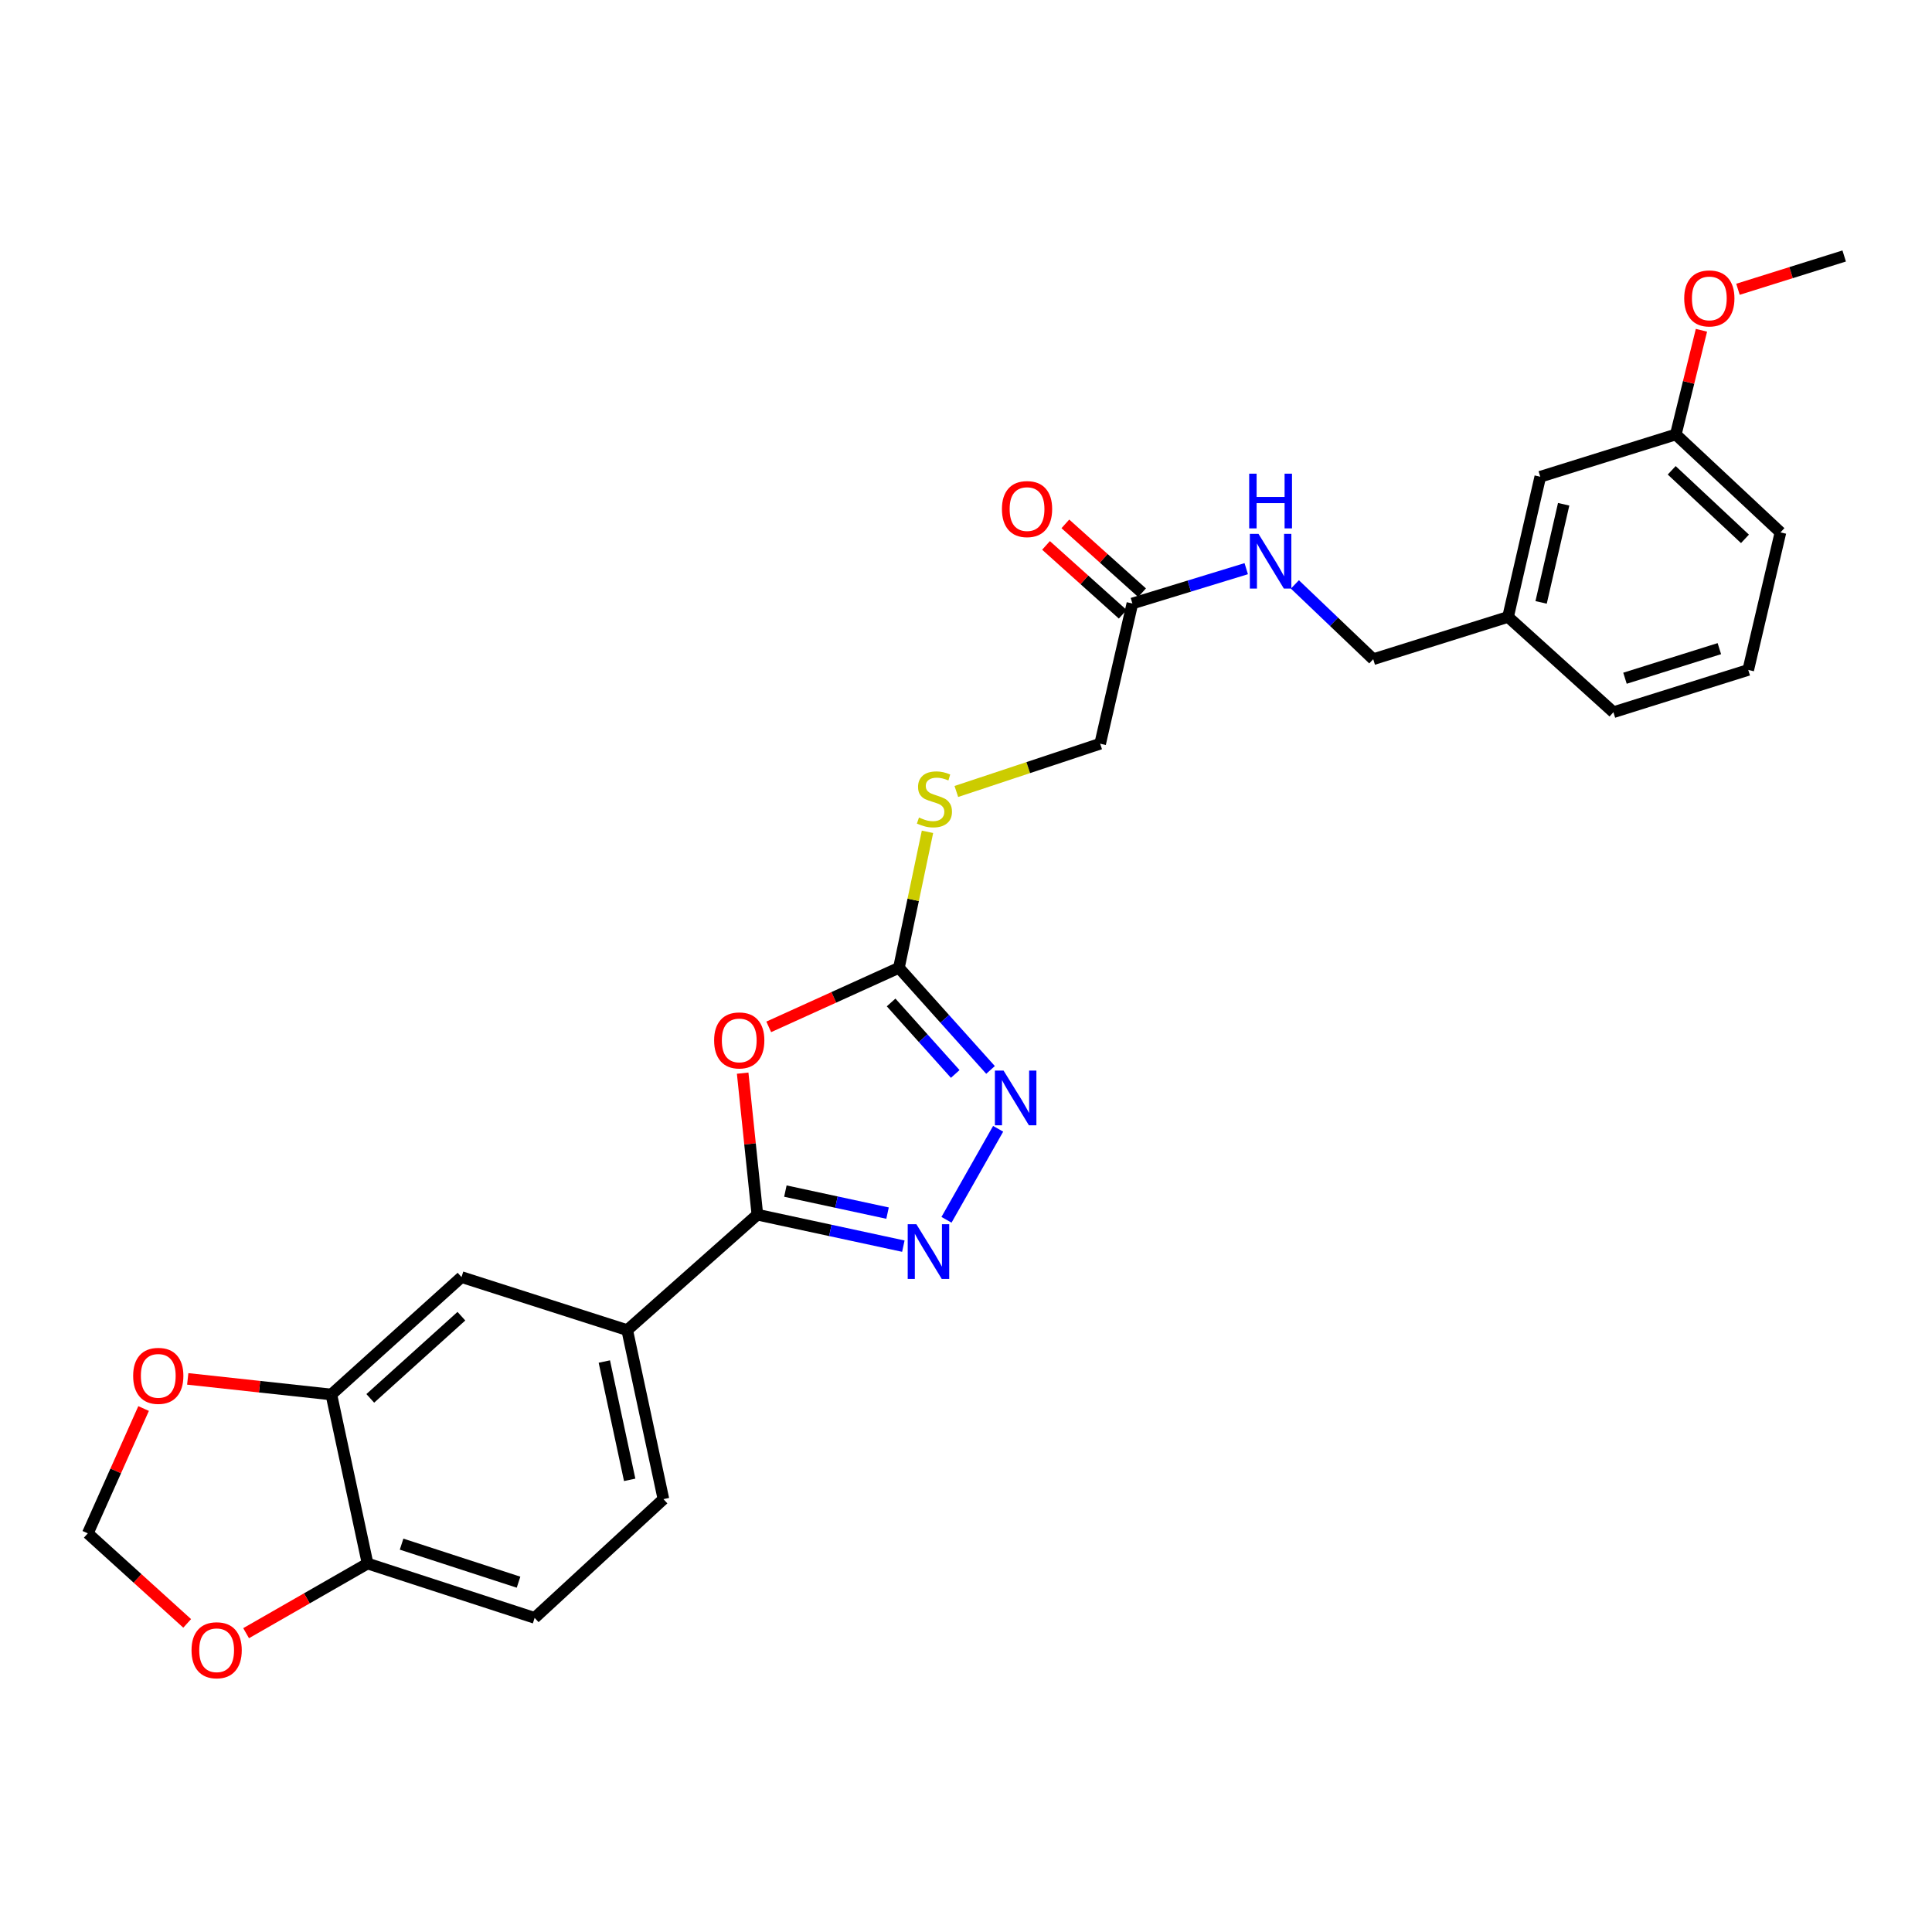 <?xml version='1.0' encoding='iso-8859-1'?>
<svg version='1.1' baseProfile='full'
              xmlns='http://www.w3.org/2000/svg'
                      xmlns:rdkit='http://www.rdkit.org/xml'
                      xmlns:xlink='http://www.w3.org/1999/xlink'
                  xml:space='preserve'
width='1000px' height='1000px' viewBox='0 0 1000 1000'>
<!-- END OF HEADER -->
<rect style='opacity:1.0;fill:#FFFFFF;stroke:none' width='1000' height='1000' x='0' y='0'> </rect>
<path class='bond-0' d='M 384.401,555.464 L 388.209,592.089' style='fill:none;fill-rule:evenodd;stroke:#FF0000;stroke-width:6px;stroke-linecap:butt;stroke-linejoin:miter;stroke-opacity:1' />
<path class='bond-0' d='M 388.209,592.089 L 392.016,628.714' style='fill:none;fill-rule:evenodd;stroke:#000000;stroke-width:6px;stroke-linecap:butt;stroke-linejoin:miter;stroke-opacity:1' />
<path class='bond-2' d='M 397.9,531.507 L 431.591,516.221' style='fill:none;fill-rule:evenodd;stroke:#FF0000;stroke-width:6px;stroke-linecap:butt;stroke-linejoin:miter;stroke-opacity:1' />
<path class='bond-2' d='M 431.591,516.221 L 465.282,500.936' style='fill:none;fill-rule:evenodd;stroke:#000000;stroke-width:6px;stroke-linecap:butt;stroke-linejoin:miter;stroke-opacity:1' />
<path class='bond-1' d='M 392.016,628.714 L 429.791,636.86' style='fill:none;fill-rule:evenodd;stroke:#000000;stroke-width:6px;stroke-linecap:butt;stroke-linejoin:miter;stroke-opacity:1' />
<path class='bond-1' d='M 429.791,636.86 L 467.567,645.005' style='fill:none;fill-rule:evenodd;stroke:#0000FF;stroke-width:6px;stroke-linecap:butt;stroke-linejoin:miter;stroke-opacity:1' />
<path class='bond-1' d='M 406.508,616.505 L 432.951,622.207' style='fill:none;fill-rule:evenodd;stroke:#000000;stroke-width:6px;stroke-linecap:butt;stroke-linejoin:miter;stroke-opacity:1' />
<path class='bond-1' d='M 432.951,622.207 L 459.394,627.909' style='fill:none;fill-rule:evenodd;stroke:#0000FF;stroke-width:6px;stroke-linecap:butt;stroke-linejoin:miter;stroke-opacity:1' />
<path class='bond-4' d='M 392.016,628.714 L 324.646,688.465' style='fill:none;fill-rule:evenodd;stroke:#000000;stroke-width:6px;stroke-linecap:butt;stroke-linejoin:miter;stroke-opacity:1' />
<path class='bond-27' d='M 489.905,631.364 L 516.634,584.262' style='fill:none;fill-rule:evenodd;stroke:#0000FF;stroke-width:6px;stroke-linecap:butt;stroke-linejoin:miter;stroke-opacity:1' />
<path class='bond-3' d='M 465.282,500.936 L 488.99,527.365' style='fill:none;fill-rule:evenodd;stroke:#000000;stroke-width:6px;stroke-linecap:butt;stroke-linejoin:miter;stroke-opacity:1' />
<path class='bond-3' d='M 488.99,527.365 L 512.697,553.794' style='fill:none;fill-rule:evenodd;stroke:#0000FF;stroke-width:6px;stroke-linecap:butt;stroke-linejoin:miter;stroke-opacity:1' />
<path class='bond-3' d='M 461.236,518.874 L 477.831,537.374' style='fill:none;fill-rule:evenodd;stroke:#000000;stroke-width:6px;stroke-linecap:butt;stroke-linejoin:miter;stroke-opacity:1' />
<path class='bond-3' d='M 477.831,537.374 L 494.426,555.875' style='fill:none;fill-rule:evenodd;stroke:#0000FF;stroke-width:6px;stroke-linecap:butt;stroke-linejoin:miter;stroke-opacity:1' />
<path class='bond-10' d='M 465.282,500.936 L 472.674,465.74' style='fill:none;fill-rule:evenodd;stroke:#000000;stroke-width:6px;stroke-linecap:butt;stroke-linejoin:miter;stroke-opacity:1' />
<path class='bond-10' d='M 472.674,465.74 L 480.066,430.545' style='fill:none;fill-rule:evenodd;stroke:#CCCC00;stroke-width:6px;stroke-linecap:butt;stroke-linejoin:miter;stroke-opacity:1' />
<path class='bond-6' d='M 324.646,688.465 L 238.88,661.017' style='fill:none;fill-rule:evenodd;stroke:#000000;stroke-width:6px;stroke-linecap:butt;stroke-linejoin:miter;stroke-opacity:1' />
<path class='bond-14' d='M 324.646,688.465 L 343.391,775.946' style='fill:none;fill-rule:evenodd;stroke:#000000;stroke-width:6px;stroke-linecap:butt;stroke-linejoin:miter;stroke-opacity:1' />
<path class='bond-14' d='M 312.801,704.728 L 325.922,765.965' style='fill:none;fill-rule:evenodd;stroke:#000000;stroke-width:6px;stroke-linecap:butt;stroke-linejoin:miter;stroke-opacity:1' />
<path class='bond-5' d='M 171.509,721.784 L 238.88,661.017' style='fill:none;fill-rule:evenodd;stroke:#000000;stroke-width:6px;stroke-linecap:butt;stroke-linejoin:miter;stroke-opacity:1' />
<path class='bond-5' d='M 191.655,723.799 L 238.814,681.263' style='fill:none;fill-rule:evenodd;stroke:#000000;stroke-width:6px;stroke-linecap:butt;stroke-linejoin:miter;stroke-opacity:1' />
<path class='bond-9' d='M 171.509,721.784 L 134.342,717.748' style='fill:none;fill-rule:evenodd;stroke:#000000;stroke-width:6px;stroke-linecap:butt;stroke-linejoin:miter;stroke-opacity:1' />
<path class='bond-9' d='M 134.342,717.748 L 97.174,713.713' style='fill:none;fill-rule:evenodd;stroke:#FF0000;stroke-width:6px;stroke-linecap:butt;stroke-linejoin:miter;stroke-opacity:1' />
<path class='bond-28' d='M 171.509,721.784 L 190.255,809.282' style='fill:none;fill-rule:evenodd;stroke:#000000;stroke-width:6px;stroke-linecap:butt;stroke-linejoin:miter;stroke-opacity:1' />
<path class='bond-7' d='M 586.124,312.365 L 569.444,384.949' style='fill:none;fill-rule:evenodd;stroke:#000000;stroke-width:6px;stroke-linecap:butt;stroke-linejoin:miter;stroke-opacity:1' />
<path class='bond-13' d='M 586.124,312.365 L 615.586,303.355' style='fill:none;fill-rule:evenodd;stroke:#000000;stroke-width:6px;stroke-linecap:butt;stroke-linejoin:miter;stroke-opacity:1' />
<path class='bond-13' d='M 615.586,303.355 L 645.048,294.345' style='fill:none;fill-rule:evenodd;stroke:#0000FF;stroke-width:6px;stroke-linecap:butt;stroke-linejoin:miter;stroke-opacity:1' />
<path class='bond-15' d='M 591.131,306.788 L 571.282,288.97' style='fill:none;fill-rule:evenodd;stroke:#000000;stroke-width:6px;stroke-linecap:butt;stroke-linejoin:miter;stroke-opacity:1' />
<path class='bond-15' d='M 571.282,288.97 L 551.433,271.153' style='fill:none;fill-rule:evenodd;stroke:#FF0000;stroke-width:6px;stroke-linecap:butt;stroke-linejoin:miter;stroke-opacity:1' />
<path class='bond-15' d='M 581.117,317.943 L 561.269,300.125' style='fill:none;fill-rule:evenodd;stroke:#000000;stroke-width:6px;stroke-linecap:butt;stroke-linejoin:miter;stroke-opacity:1' />
<path class='bond-15' d='M 561.269,300.125 L 541.42,282.307' style='fill:none;fill-rule:evenodd;stroke:#FF0000;stroke-width:6px;stroke-linecap:butt;stroke-linejoin:miter;stroke-opacity:1' />
<path class='bond-8' d='M 190.255,809.282 L 276.729,837.412' style='fill:none;fill-rule:evenodd;stroke:#000000;stroke-width:6px;stroke-linecap:butt;stroke-linejoin:miter;stroke-opacity:1' />
<path class='bond-8' d='M 207.863,799.247 L 268.395,818.938' style='fill:none;fill-rule:evenodd;stroke:#000000;stroke-width:6px;stroke-linecap:butt;stroke-linejoin:miter;stroke-opacity:1' />
<path class='bond-11' d='M 190.255,809.282 L 158.82,827.31' style='fill:none;fill-rule:evenodd;stroke:#000000;stroke-width:6px;stroke-linecap:butt;stroke-linejoin:miter;stroke-opacity:1' />
<path class='bond-11' d='M 158.82,827.31 L 127.385,845.338' style='fill:none;fill-rule:evenodd;stroke:#FF0000;stroke-width:6px;stroke-linecap:butt;stroke-linejoin:miter;stroke-opacity:1' />
<path class='bond-12' d='M 74.327,729.051 L 59.891,761.355' style='fill:none;fill-rule:evenodd;stroke:#FF0000;stroke-width:6px;stroke-linecap:butt;stroke-linejoin:miter;stroke-opacity:1' />
<path class='bond-12' d='M 59.891,761.355 L 45.455,793.659' style='fill:none;fill-rule:evenodd;stroke:#000000;stroke-width:6px;stroke-linecap:butt;stroke-linejoin:miter;stroke-opacity:1' />
<path class='bond-17' d='M 495.001,409.664 L 532.222,397.307' style='fill:none;fill-rule:evenodd;stroke:#CCCC00;stroke-width:6px;stroke-linecap:butt;stroke-linejoin:miter;stroke-opacity:1' />
<path class='bond-17' d='M 532.222,397.307 L 569.444,384.949' style='fill:none;fill-rule:evenodd;stroke:#000000;stroke-width:6px;stroke-linecap:butt;stroke-linejoin:miter;stroke-opacity:1' />
<path class='bond-29' d='M 96.884,840.265 L 71.169,816.962' style='fill:none;fill-rule:evenodd;stroke:#FF0000;stroke-width:6px;stroke-linecap:butt;stroke-linejoin:miter;stroke-opacity:1' />
<path class='bond-29' d='M 71.169,816.962 L 45.455,793.659' style='fill:none;fill-rule:evenodd;stroke:#000000;stroke-width:6px;stroke-linecap:butt;stroke-linejoin:miter;stroke-opacity:1' />
<path class='bond-18' d='M 670.234,302.495 L 690.507,321.85' style='fill:none;fill-rule:evenodd;stroke:#0000FF;stroke-width:6px;stroke-linecap:butt;stroke-linejoin:miter;stroke-opacity:1' />
<path class='bond-18' d='M 690.507,321.85 L 710.78,341.204' style='fill:none;fill-rule:evenodd;stroke:#000000;stroke-width:6px;stroke-linecap:butt;stroke-linejoin:miter;stroke-opacity:1' />
<path class='bond-16' d='M 343.391,775.946 L 276.729,837.412' style='fill:none;fill-rule:evenodd;stroke:#000000;stroke-width:6px;stroke-linecap:butt;stroke-linejoin:miter;stroke-opacity:1' />
<path class='bond-20' d='M 710.78,341.204 L 780.565,319.327' style='fill:none;fill-rule:evenodd;stroke:#000000;stroke-width:6px;stroke-linecap:butt;stroke-linejoin:miter;stroke-opacity:1' />
<path class='bond-19' d='M 797.245,246.761 L 780.565,319.327' style='fill:none;fill-rule:evenodd;stroke:#000000;stroke-width:6px;stroke-linecap:butt;stroke-linejoin:miter;stroke-opacity:1' />
<path class='bond-19' d='M 809.352,261.004 L 797.676,311.8' style='fill:none;fill-rule:evenodd;stroke:#000000;stroke-width:6px;stroke-linecap:butt;stroke-linejoin:miter;stroke-opacity:1' />
<path class='bond-21' d='M 797.245,246.761 L 867.389,224.884' style='fill:none;fill-rule:evenodd;stroke:#000000;stroke-width:6px;stroke-linecap:butt;stroke-linejoin:miter;stroke-opacity:1' />
<path class='bond-24' d='M 780.565,319.327 L 835.103,368.635' style='fill:none;fill-rule:evenodd;stroke:#000000;stroke-width:6px;stroke-linecap:butt;stroke-linejoin:miter;stroke-opacity:1' />
<path class='bond-22' d='M 867.389,224.884 L 874.026,197.917' style='fill:none;fill-rule:evenodd;stroke:#000000;stroke-width:6px;stroke-linecap:butt;stroke-linejoin:miter;stroke-opacity:1' />
<path class='bond-22' d='M 874.026,197.917 L 880.664,170.95' style='fill:none;fill-rule:evenodd;stroke:#FF0000;stroke-width:6px;stroke-linecap:butt;stroke-linejoin:miter;stroke-opacity:1' />
<path class='bond-30' d='M 867.389,224.884 L 921.56,275.566' style='fill:none;fill-rule:evenodd;stroke:#000000;stroke-width:6px;stroke-linecap:butt;stroke-linejoin:miter;stroke-opacity:1' />
<path class='bond-30' d='M 865.274,243.432 L 903.193,278.909' style='fill:none;fill-rule:evenodd;stroke:#000000;stroke-width:6px;stroke-linecap:butt;stroke-linejoin:miter;stroke-opacity:1' />
<path class='bond-26' d='M 899.572,149.727 L 927.059,141.112' style='fill:none;fill-rule:evenodd;stroke:#FF0000;stroke-width:6px;stroke-linecap:butt;stroke-linejoin:miter;stroke-opacity:1' />
<path class='bond-26' d='M 927.059,141.112 L 954.545,132.498' style='fill:none;fill-rule:evenodd;stroke:#000000;stroke-width:6px;stroke-linecap:butt;stroke-linejoin:miter;stroke-opacity:1' />
<path class='bond-23' d='M 904.888,346.758 L 835.103,368.635' style='fill:none;fill-rule:evenodd;stroke:#000000;stroke-width:6px;stroke-linecap:butt;stroke-linejoin:miter;stroke-opacity:1' />
<path class='bond-23' d='M 889.936,335.737 L 841.087,351.05' style='fill:none;fill-rule:evenodd;stroke:#000000;stroke-width:6px;stroke-linecap:butt;stroke-linejoin:miter;stroke-opacity:1' />
<path class='bond-25' d='M 904.888,346.758 L 921.56,275.566' style='fill:none;fill-rule:evenodd;stroke:#000000;stroke-width:6px;stroke-linecap:butt;stroke-linejoin:miter;stroke-opacity:1' />
<path  class='atom-0' d='M 369.631 538.515
Q 369.631 531.715, 372.991 527.915
Q 376.351 524.115, 382.631 524.115
Q 388.911 524.115, 392.271 527.915
Q 395.631 531.715, 395.631 538.515
Q 395.631 545.395, 392.231 549.315
Q 388.831 553.195, 382.631 553.195
Q 376.391 553.195, 372.991 549.315
Q 369.631 545.435, 369.631 538.515
M 382.631 549.995
Q 386.951 549.995, 389.271 547.115
Q 391.631 544.195, 391.631 538.515
Q 391.631 532.955, 389.271 530.155
Q 386.951 527.315, 382.631 527.315
Q 378.311 527.315, 375.951 530.115
Q 373.631 532.915, 373.631 538.515
Q 373.631 544.235, 375.951 547.115
Q 378.311 549.995, 382.631 549.995
' fill='#FF0000'/>
<path  class='atom-2' d='M 474.312 633.65
L 483.592 648.65
Q 484.512 650.13, 485.992 652.81
Q 487.472 655.49, 487.552 655.65
L 487.552 633.65
L 491.312 633.65
L 491.312 661.97
L 487.432 661.97
L 477.472 645.57
Q 476.312 643.65, 475.072 641.45
Q 473.872 639.25, 473.512 638.57
L 473.512 661.97
L 469.832 661.97
L 469.832 633.65
L 474.312 633.65
' fill='#0000FF'/>
<path  class='atom-4' d='M 519.439 554.129
L 528.719 569.129
Q 529.639 570.609, 531.119 573.289
Q 532.599 575.969, 532.679 576.129
L 532.679 554.129
L 536.439 554.129
L 536.439 582.449
L 532.559 582.449
L 522.599 566.049
Q 521.439 564.129, 520.199 561.929
Q 518.999 559.729, 518.639 559.049
L 518.639 582.449
L 514.959 582.449
L 514.959 554.129
L 519.439 554.129
' fill='#0000FF'/>
<path  class='atom-10' d='M 68.921 712.137
Q 68.921 705.337, 72.281 701.537
Q 75.641 697.737, 81.921 697.737
Q 88.201 697.737, 91.561 701.537
Q 94.921 705.337, 94.921 712.137
Q 94.921 719.017, 91.521 722.937
Q 88.121 726.817, 81.921 726.817
Q 75.681 726.817, 72.281 722.937
Q 68.921 719.057, 68.921 712.137
M 81.921 723.617
Q 86.241 723.617, 88.561 720.737
Q 90.921 717.817, 90.921 712.137
Q 90.921 706.577, 88.561 703.777
Q 86.241 700.937, 81.921 700.937
Q 77.601 700.937, 75.241 703.737
Q 72.921 706.537, 72.921 712.137
Q 72.921 717.857, 75.241 720.737
Q 77.601 723.617, 81.921 723.617
' fill='#FF0000'/>
<path  class='atom-11' d='M 475.661 423.149
Q 475.981 423.269, 477.301 423.829
Q 478.621 424.389, 480.061 424.749
Q 481.541 425.069, 482.981 425.069
Q 485.661 425.069, 487.221 423.789
Q 488.781 422.469, 488.781 420.189
Q 488.781 418.629, 487.981 417.669
Q 487.221 416.709, 486.021 416.189
Q 484.821 415.669, 482.821 415.069
Q 480.301 414.309, 478.781 413.589
Q 477.301 412.869, 476.221 411.349
Q 475.181 409.829, 475.181 407.269
Q 475.181 403.709, 477.581 401.509
Q 480.021 399.309, 484.821 399.309
Q 488.101 399.309, 491.821 400.869
L 490.901 403.949
Q 487.501 402.549, 484.941 402.549
Q 482.181 402.549, 480.661 403.709
Q 479.141 404.829, 479.181 406.789
Q 479.181 408.309, 479.941 409.229
Q 480.741 410.149, 481.861 410.669
Q 483.021 411.189, 484.941 411.789
Q 487.501 412.589, 489.021 413.389
Q 490.541 414.189, 491.621 415.829
Q 492.741 417.429, 492.741 420.189
Q 492.741 424.109, 490.101 426.229
Q 487.501 428.309, 483.141 428.309
Q 480.621 428.309, 478.701 427.749
Q 476.821 427.229, 474.581 426.309
L 475.661 423.149
' fill='#CCCC00'/>
<path  class='atom-12' d='M 99.134 854.164
Q 99.134 847.364, 102.494 843.564
Q 105.854 839.764, 112.134 839.764
Q 118.414 839.764, 121.774 843.564
Q 125.134 847.364, 125.134 854.164
Q 125.134 861.044, 121.734 864.964
Q 118.334 868.844, 112.134 868.844
Q 105.894 868.844, 102.494 864.964
Q 99.134 861.084, 99.134 854.164
M 112.134 865.644
Q 116.454 865.644, 118.774 862.764
Q 121.134 859.844, 121.134 854.164
Q 121.134 848.604, 118.774 845.804
Q 116.454 842.964, 112.134 842.964
Q 107.814 842.964, 105.454 845.764
Q 103.134 848.564, 103.134 854.164
Q 103.134 859.884, 105.454 862.764
Q 107.814 865.644, 112.134 865.644
' fill='#FF0000'/>
<path  class='atom-14' d='M 651.398 276.329
L 660.678 291.329
Q 661.598 292.809, 663.078 295.489
Q 664.558 298.169, 664.638 298.329
L 664.638 276.329
L 668.398 276.329
L 668.398 304.649
L 664.518 304.649
L 654.558 288.249
Q 653.398 286.329, 652.158 284.129
Q 650.958 281.929, 650.598 281.249
L 650.598 304.649
L 646.918 304.649
L 646.918 276.329
L 651.398 276.329
' fill='#0000FF'/>
<path  class='atom-14' d='M 646.578 245.177
L 650.418 245.177
L 650.418 257.217
L 664.898 257.217
L 664.898 245.177
L 668.738 245.177
L 668.738 273.497
L 664.898 273.497
L 664.898 260.417
L 650.418 260.417
L 650.418 273.497
L 646.578 273.497
L 646.578 245.177
' fill='#0000FF'/>
<path  class='atom-16' d='M 518.595 263.496
Q 518.595 256.696, 521.955 252.896
Q 525.315 249.096, 531.595 249.096
Q 537.875 249.096, 541.235 252.896
Q 544.595 256.696, 544.595 263.496
Q 544.595 270.376, 541.195 274.296
Q 537.795 278.176, 531.595 278.176
Q 525.355 278.176, 521.955 274.296
Q 518.595 270.416, 518.595 263.496
M 531.595 274.976
Q 535.915 274.976, 538.235 272.096
Q 540.595 269.176, 540.595 263.496
Q 540.595 257.936, 538.235 255.136
Q 535.915 252.296, 531.595 252.296
Q 527.275 252.296, 524.915 255.096
Q 522.595 257.896, 522.595 263.496
Q 522.595 269.216, 524.915 272.096
Q 527.275 274.976, 531.595 274.976
' fill='#FF0000'/>
<path  class='atom-23' d='M 871.744 154.454
Q 871.744 147.654, 875.104 143.854
Q 878.464 140.054, 884.744 140.054
Q 891.024 140.054, 894.384 143.854
Q 897.744 147.654, 897.744 154.454
Q 897.744 161.334, 894.344 165.254
Q 890.944 169.134, 884.744 169.134
Q 878.504 169.134, 875.104 165.254
Q 871.744 161.374, 871.744 154.454
M 884.744 165.934
Q 889.064 165.934, 891.384 163.054
Q 893.744 160.134, 893.744 154.454
Q 893.744 148.894, 891.384 146.094
Q 889.064 143.254, 884.744 143.254
Q 880.424 143.254, 878.064 146.054
Q 875.744 148.854, 875.744 154.454
Q 875.744 160.174, 878.064 163.054
Q 880.424 165.934, 884.744 165.934
' fill='#FF0000'/>
</svg>
